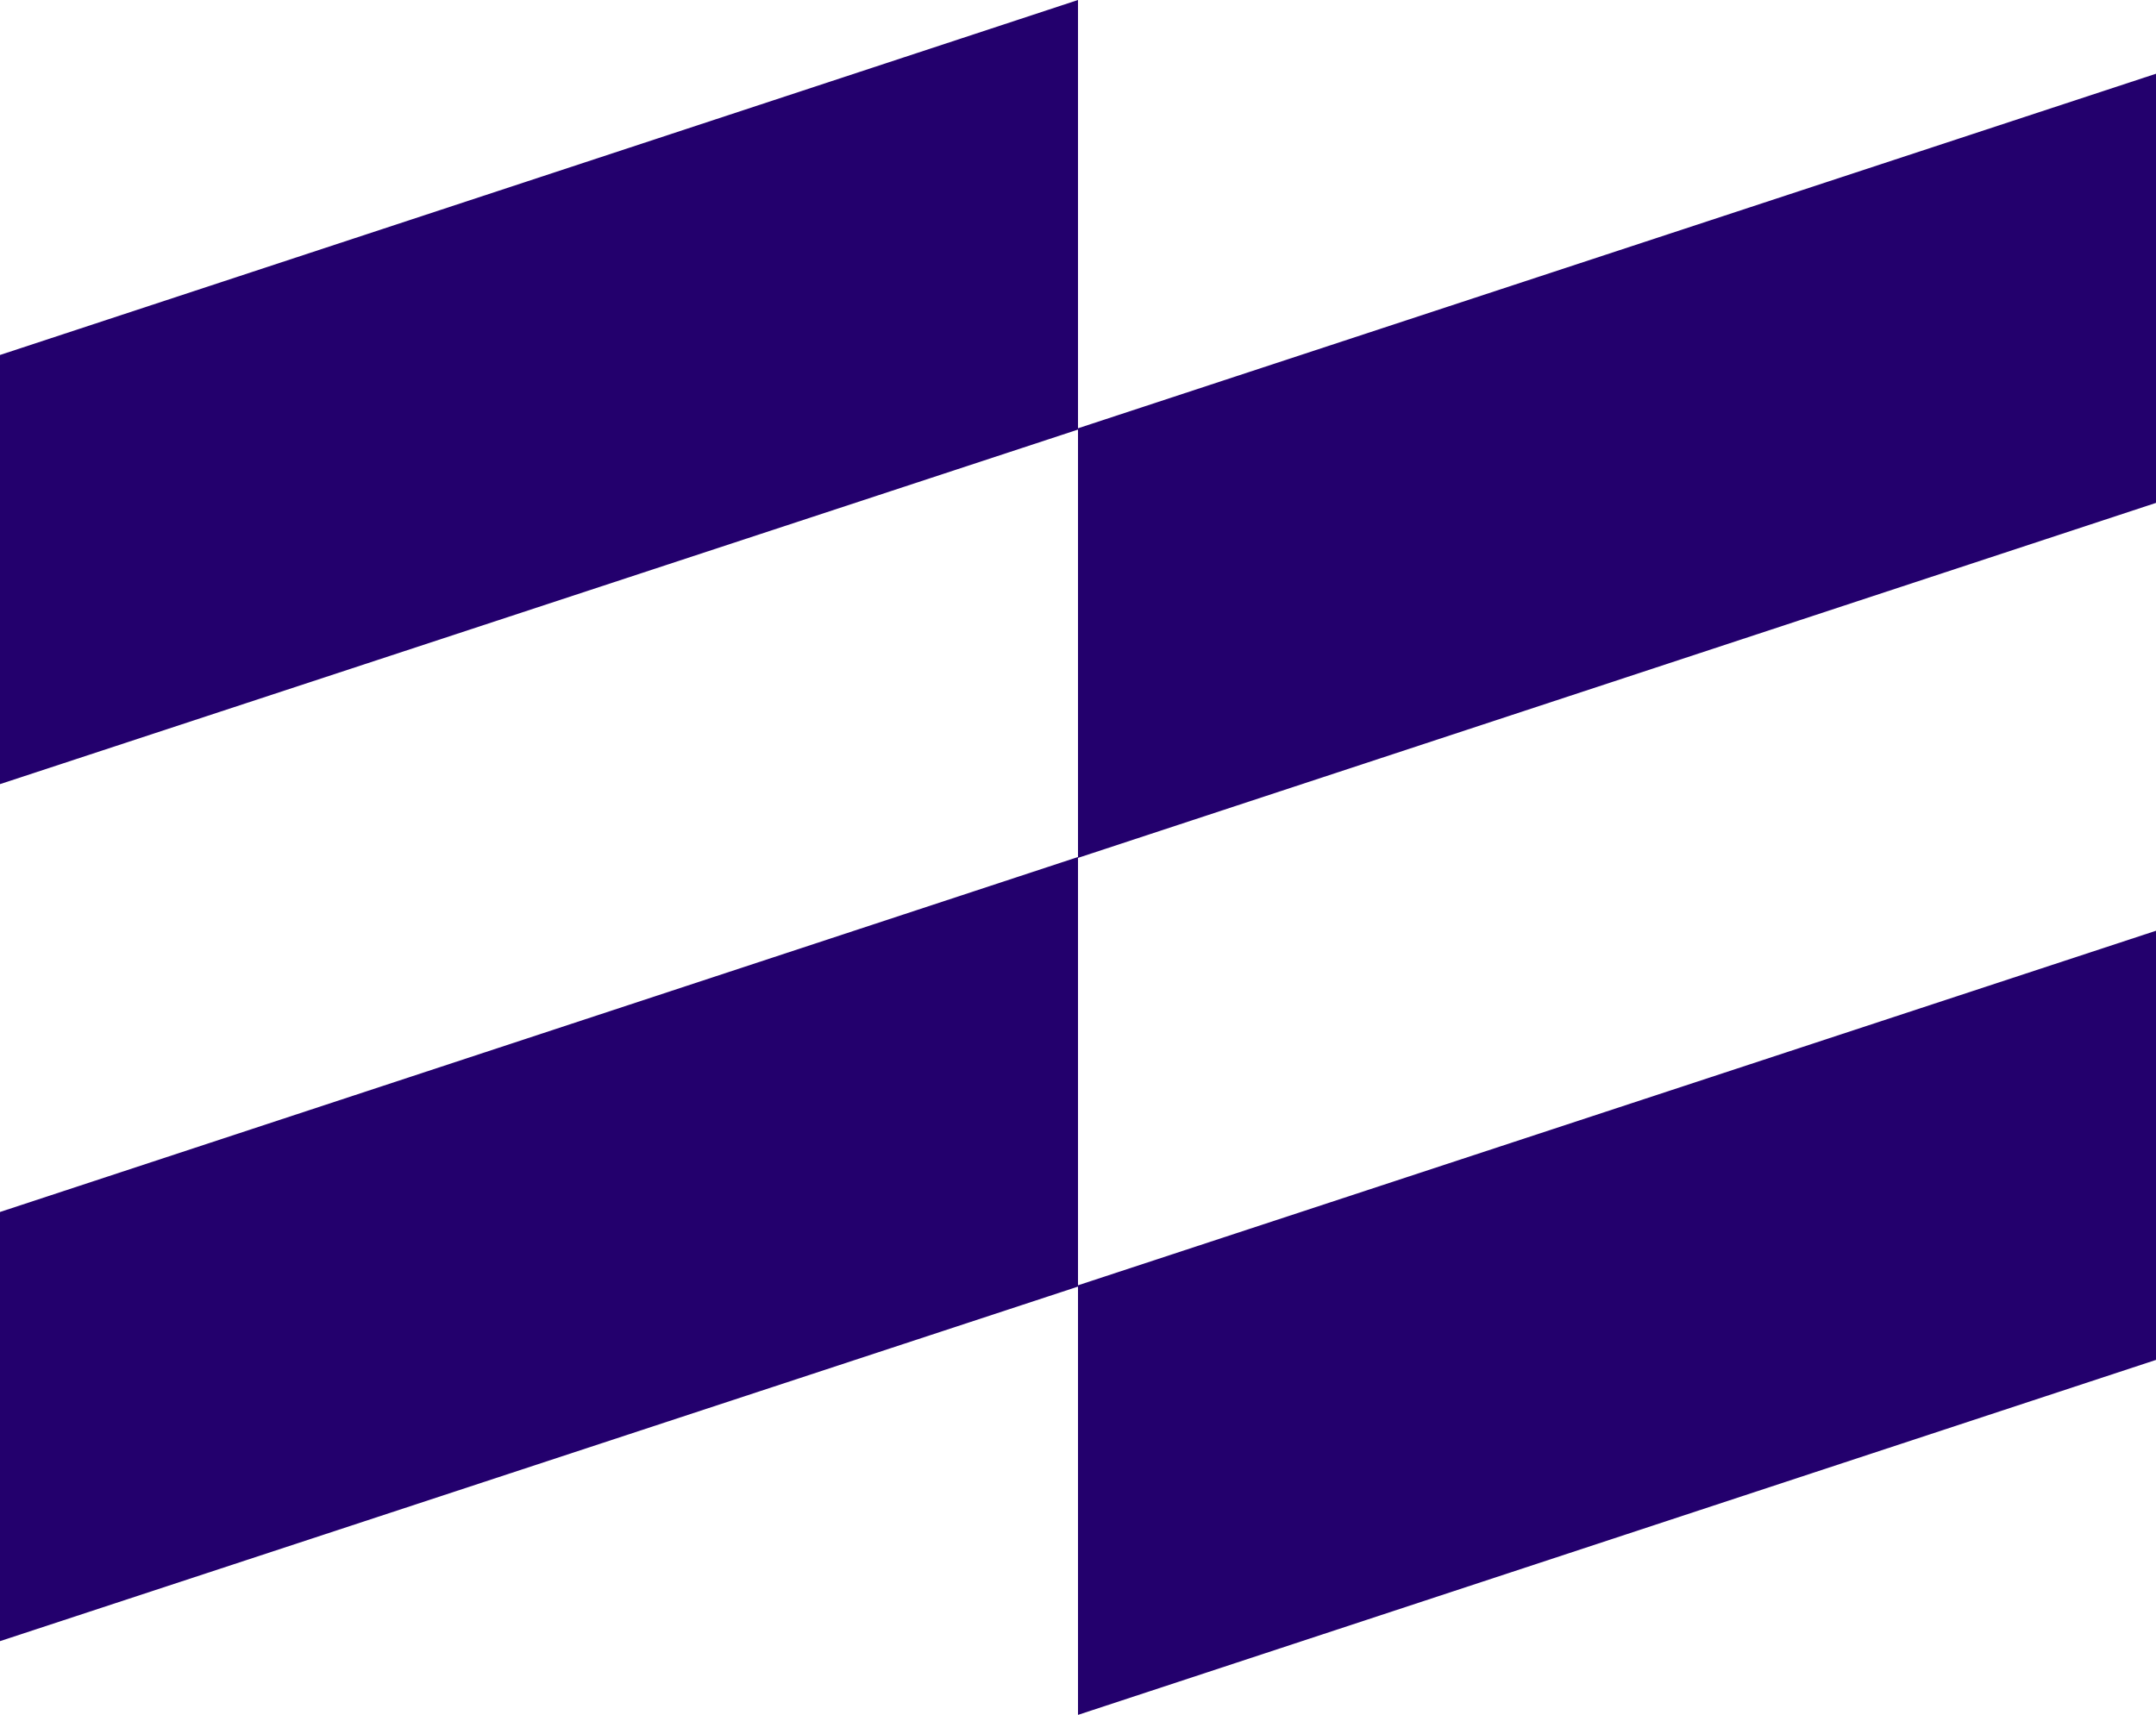 <svg xmlns="http://www.w3.org/2000/svg" xmlns:xlink="http://www.w3.org/1999/xlink" id="Layer_1" x="0px" y="0px" viewBox="0 0 502.8 400" style="enable-background:new 0 0 502.8 400;" xml:space="preserve"><style type="text/css">	.st0{fill-rule:evenodd;clip-rule:evenodd;fill:#23006D;}</style><g>	<polygon class="st0" points="251.4,0 0,82.8 0,182.9 251.4,100.2  "></polygon>	<polygon class="st0" points="251.4,299.8 251.4,200.1 502.8,117.3 502.8,17.2 251.4,99.9 251.4,199.9 0,282.7 0,382.8 251.4,300.1   251.4,400 502.8,317.2 502.8,217.1  "></polygon></g></svg>